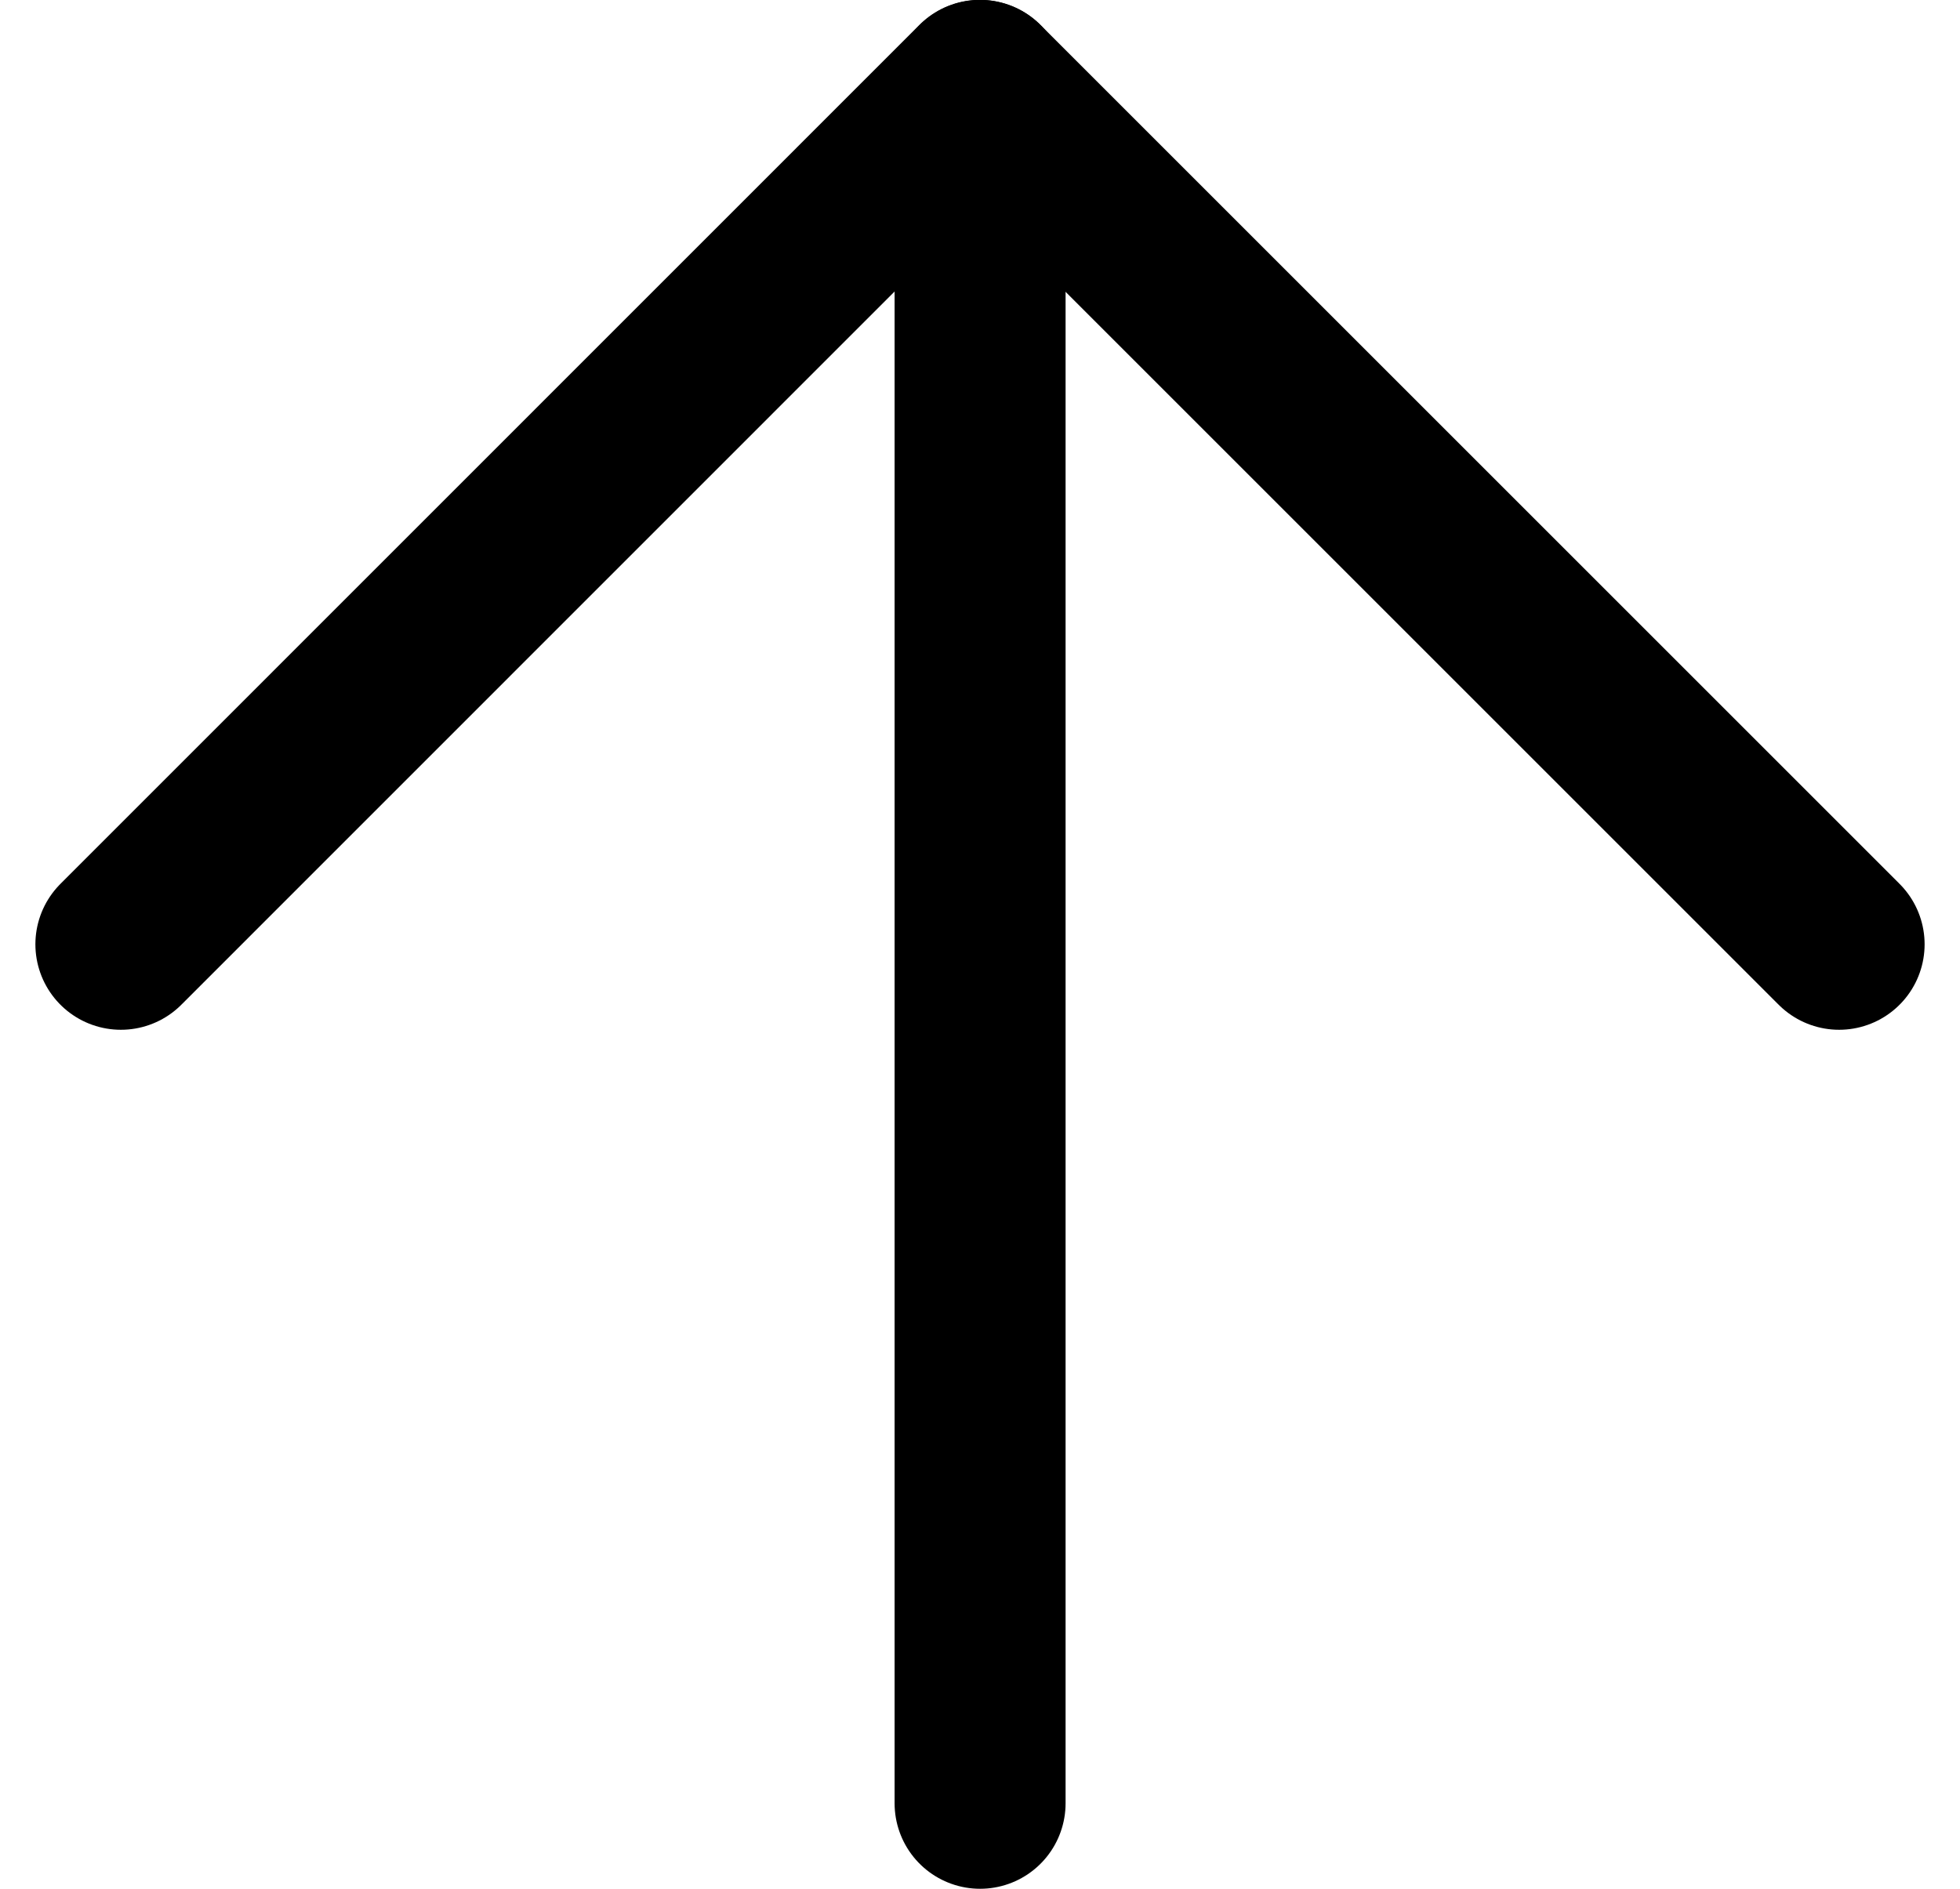 <svg xmlns="http://www.w3.org/2000/svg" width="11.463" height="11.049" viewBox="0 0 11.463 11.049">
  <g id="Group_499" data-name="Group 499" transform="translate(0.707 10.549) rotate(-90)">
    <path id="Path_2198" data-name="Path 2198" d="M0,0V10.049" transform="translate(0 5.025) rotate(-90)" fill="none" stroke="#000" stroke-linecap="round" stroke-linejoin="round" stroke-width="1"/>
    <path id="Path_2199" data-name="Path 2199" d="M10.049,0,5.025,5.025,0,0" transform="translate(5.025 10.049) rotate(-90)" fill="none" stroke="#000" stroke-linecap="round" stroke-linejoin="round" stroke-width="1"/>
  </g>
</svg>
